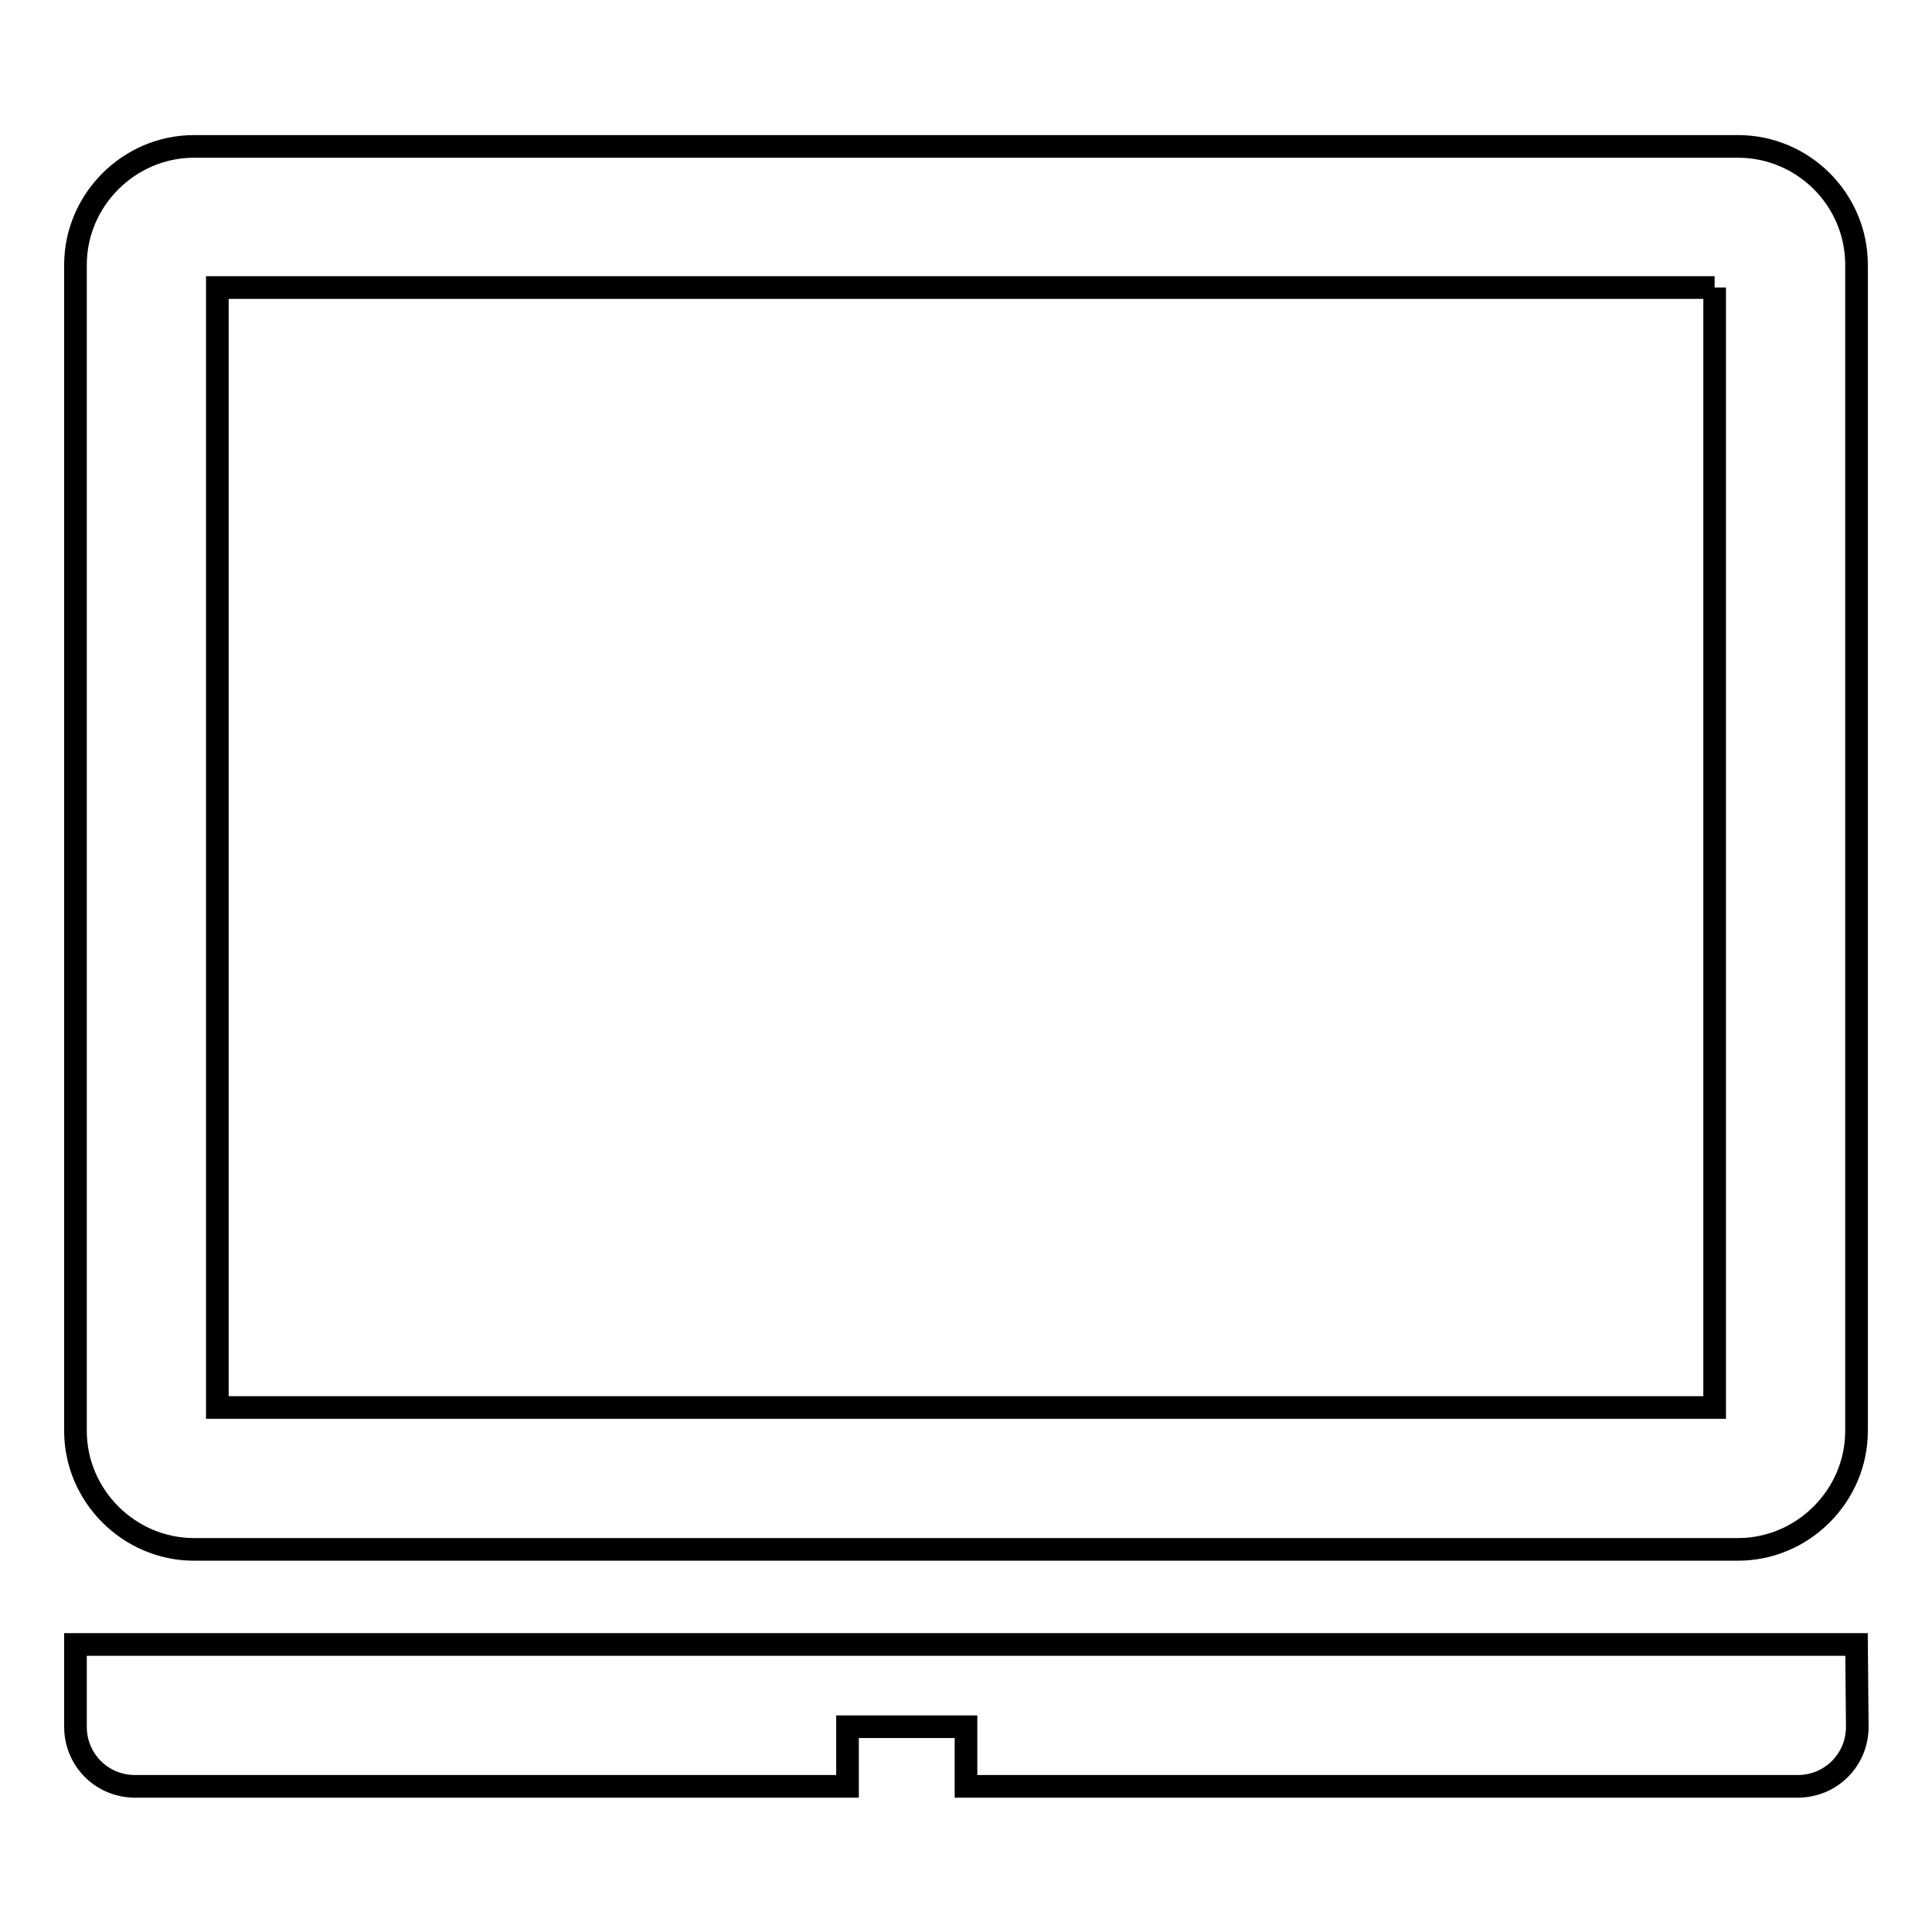 <?xml version="1.0" encoding="utf-8"?>
<!-- Svg Vector Icons : http://www.onlinewebfonts.com/icon -->
<!DOCTYPE svg PUBLIC "-//W3C//DTD SVG 1.1//EN" "http://www.w3.org/Graphics/SVG/1.1/DTD/svg11.dtd">
<svg version="1.1" xmlns="http://www.w3.org/2000/svg" xmlns:xlink="http://www.w3.org/1999/xlink" x="0px" y="0px" viewBox="0 0 256 256" enable-background="new 0 0 256 256" xml:space="preserve">
<g><g><path stroke-width="3" fill-opacity="0" stroke="#000000"  d="M246,217.9H10v10.9c0,4.4,3.5,7.9,7.9,7.9h94.4v-7.9h15.7v7.9h110.2c4.4,0,7.9-3.5,7.9-7.9L246,217.9L246,217.9z"/><path stroke-width="3" fill-opacity="0" stroke="#000000"  d="M227.2,38.1v148.4l0,0H28.8l0,0V38.1l0,0H227.2 M230.3,19.4H25.7c-8.6,0-15.7,7.1-15.7,15.7v154.5c0,8.6,7.1,15.7,15.7,15.7h204.6c8.6,0,15.7-7.1,15.7-15.7V35.1C246,26.4,238.9,19.4,230.3,19.4L230.3,19.4L230.3,19.4z"/></g></g>
</svg>